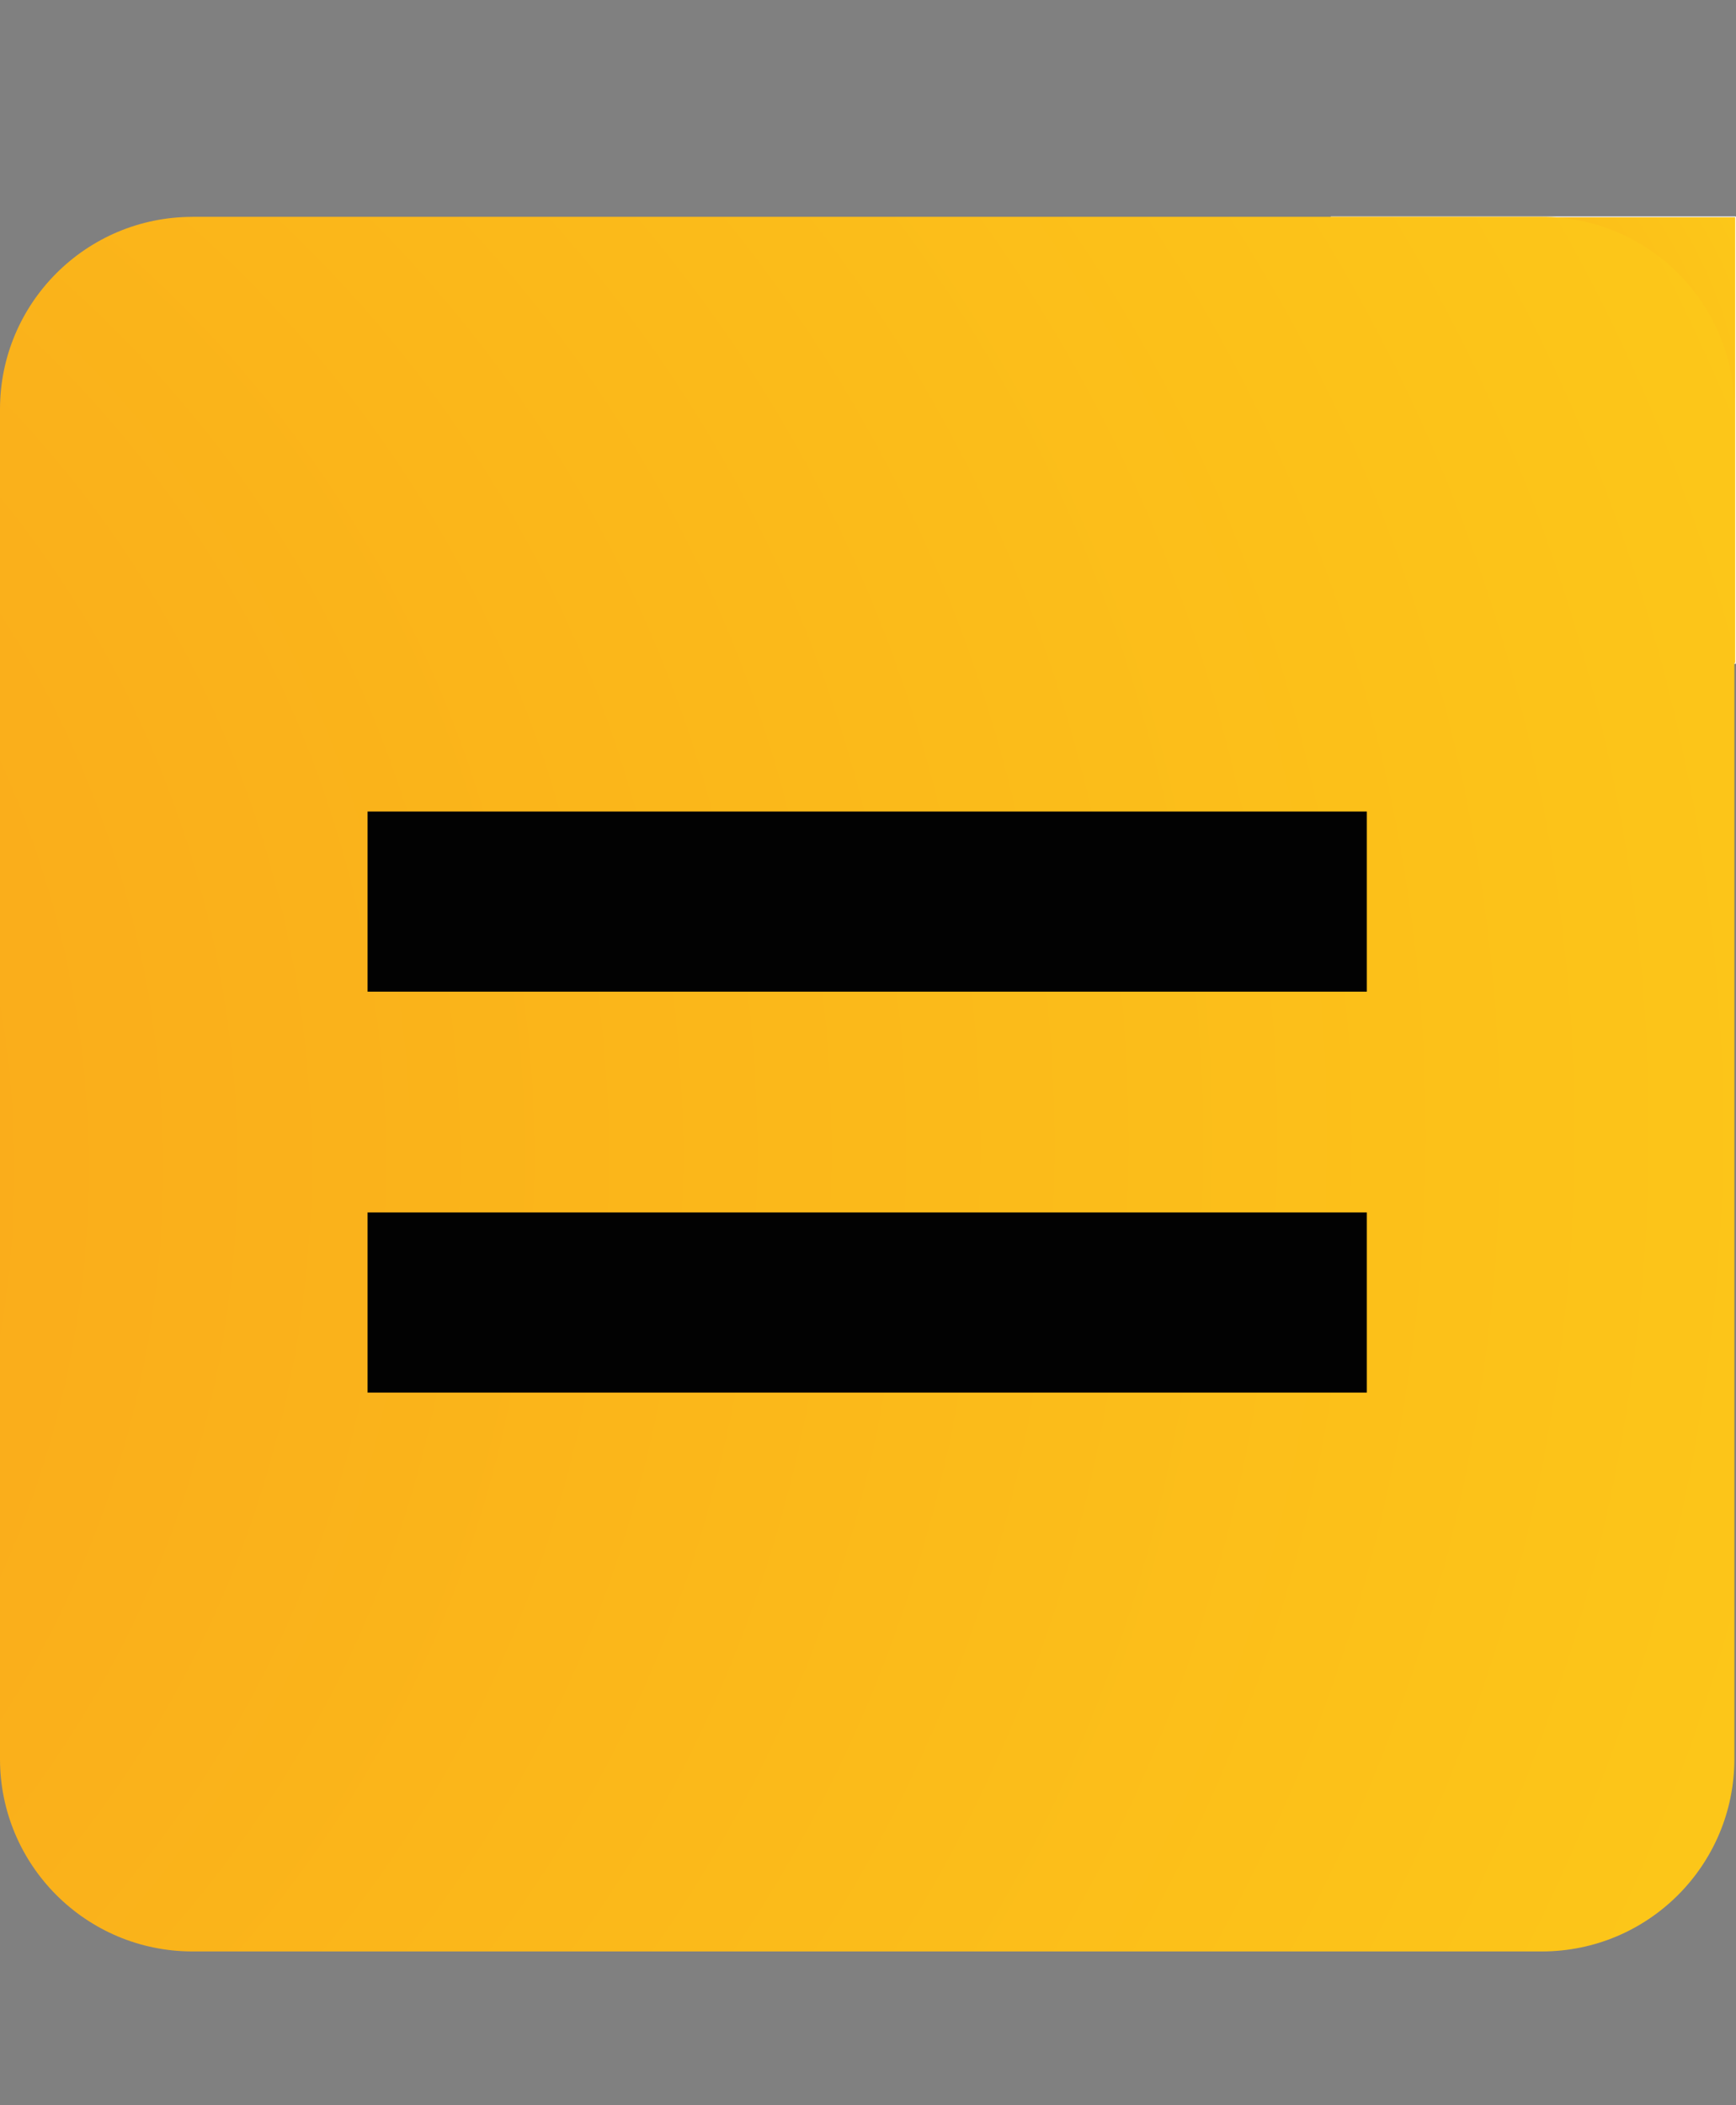 <?xml version="1.0" encoding="UTF-8"?><svg id="Layer_1" xmlns="http://www.w3.org/2000/svg" xmlns:xlink="http://www.w3.org/1999/xlink" viewBox="0 0 544.49 660.24"><rect x="0" y="0" width="544.49" height="660.24" fill="#808080" stroke="none"/><defs><style>.cls-1{fill:#020202;}.cls-2{fill:url(#radial-gradient-2);}.cls-3{fill:url(#radial-gradient);stroke:#fff;stroke-miterlimit:1;stroke-width:.25px;}</style><radialGradient id="radial-gradient" cx="597.18" cy="157.94" fx="421.71" fy="166.37" r="175.68" gradientTransform="translate(-247.99 -50.62) scale(1.22 1.19)" gradientUnits="userSpaceOnUse"><stop offset="0" stop-color="#f7941d"/><stop offset="1" stop-color="#ffde17"/></radialGradient><radialGradient id="radial-gradient-2" cx="271.99" cy="340" fx="-589.52" fy="381.38" r="862.51" gradientTransform="matrix(1,0,0,1,0,0)" xlink:href="#radial-gradient"/></defs><rect class="cls-3" x="417.49" y="68" width="126.87" height="140.05"/><path class="cls-2" d="m60.35,68h423.28c33.31,0,60.35,27.04,60.35,60.35v423.28c0,33.31-27.04,60.35-60.35,60.35H60.35c-33.31,0-60.35-27.04-60.35-60.35V128.36c0-33.31,27.04-60.35,60.35-60.35Z"/><path class="cls-1" d="m115.29,310.99v-56.49h313.41v56.49H115.29Zm0,125.73v-56.49h313.41v56.49H115.29Z"/></svg>